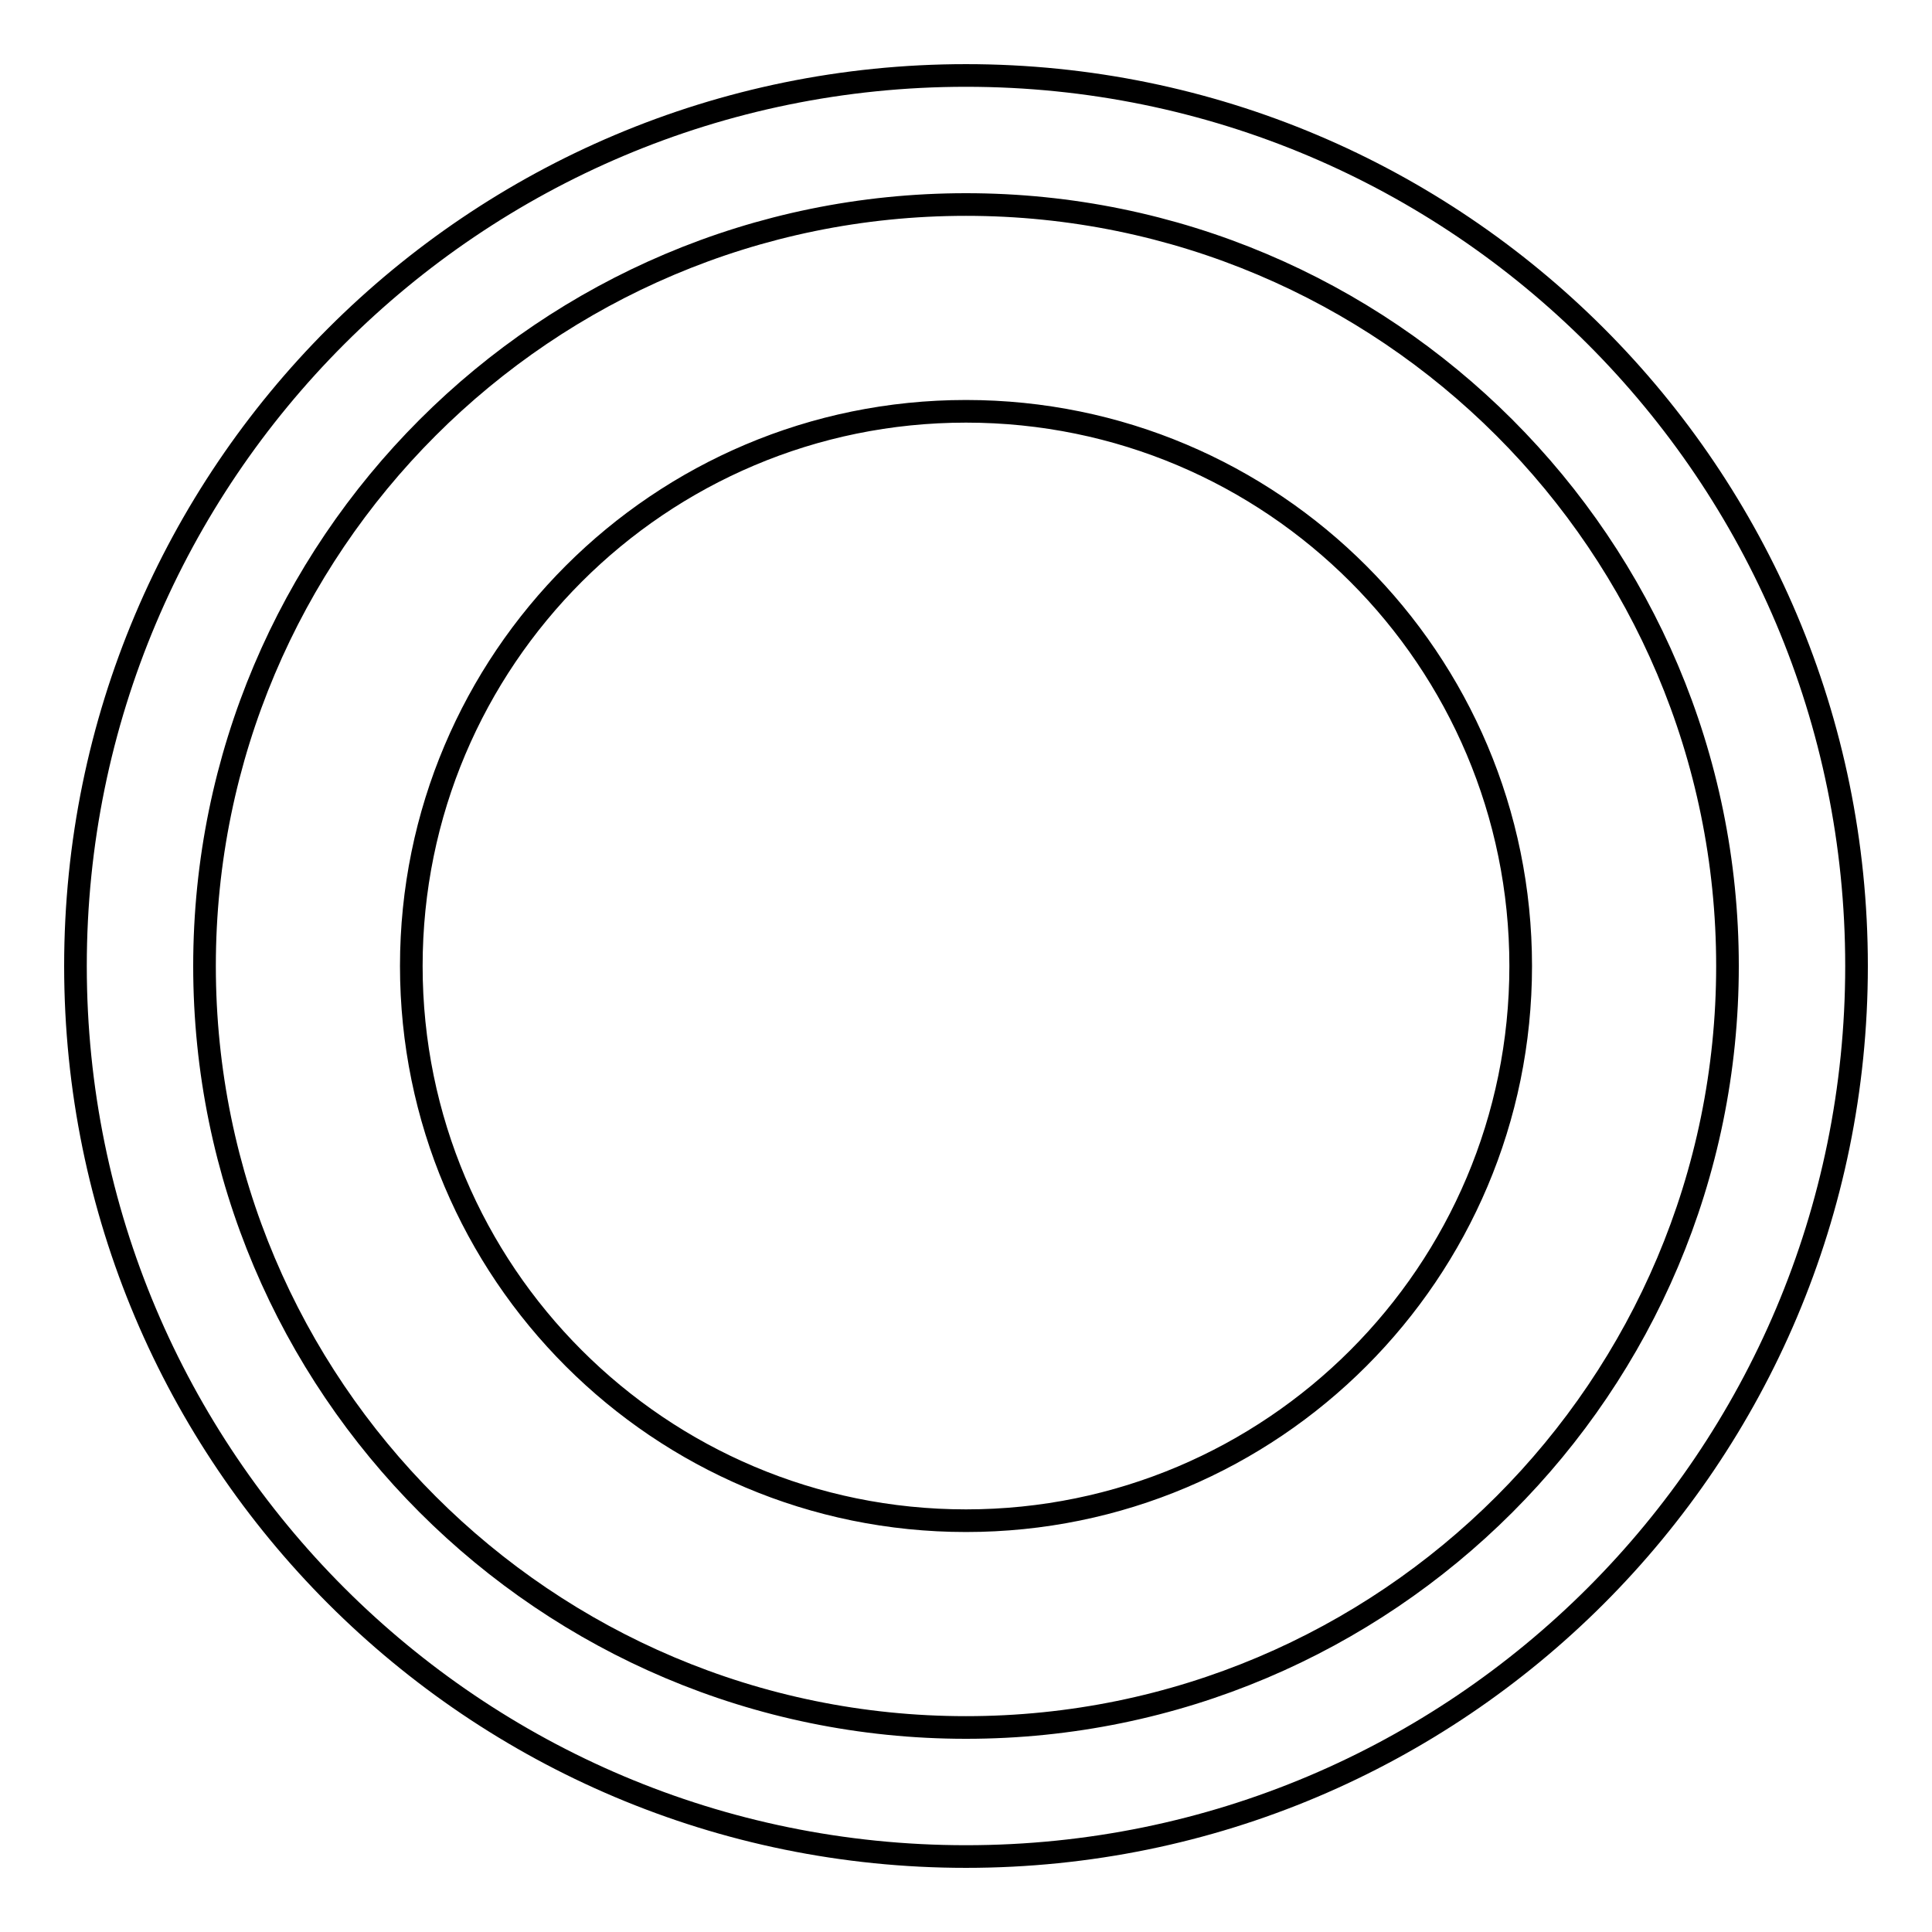 <?xml version="1.0" encoding="utf-8"?>
<!-- Svg Vector Icons : http://www.onlinewebfonts.com/icon -->
<!DOCTYPE svg PUBLIC "-//W3C//DTD SVG 1.1//EN" "http://www.w3.org/Graphics/SVG/1.1/DTD/svg11.dtd">
<svg version="1.1" xmlns="http://www.w3.org/2000/svg" xmlns:xlink="http://www.w3.org/1999/xlink" x="0px" y="0px" viewBox="0 0 256 256" enable-background="new 0 0 256 256" xml:space="preserve">
<g><g><path stroke-width="3" fill-opacity="0" stroke="#000000"  d="M128,246c-65.2,0-118-52.8-118-118C10,62.8,62.8,10,128,10c65.2,0,118,52.8,118,118C246,193.2,193.2,246,128,246z M128,27.1C72.3,27.1,27.1,72.3,27.1,128S72.3,228.9,128,228.9S228.9,183.7,228.9,128S183.7,27.1,128,27.1z M128,201.5c-40.6,0-73.5-32.9-73.5-73.5c0-40.6,32.9-73.5,73.5-73.5s73.5,32.9,73.5,73.5C201.5,168.6,168.6,201.5,128,201.5z"/></g></g>
</svg>